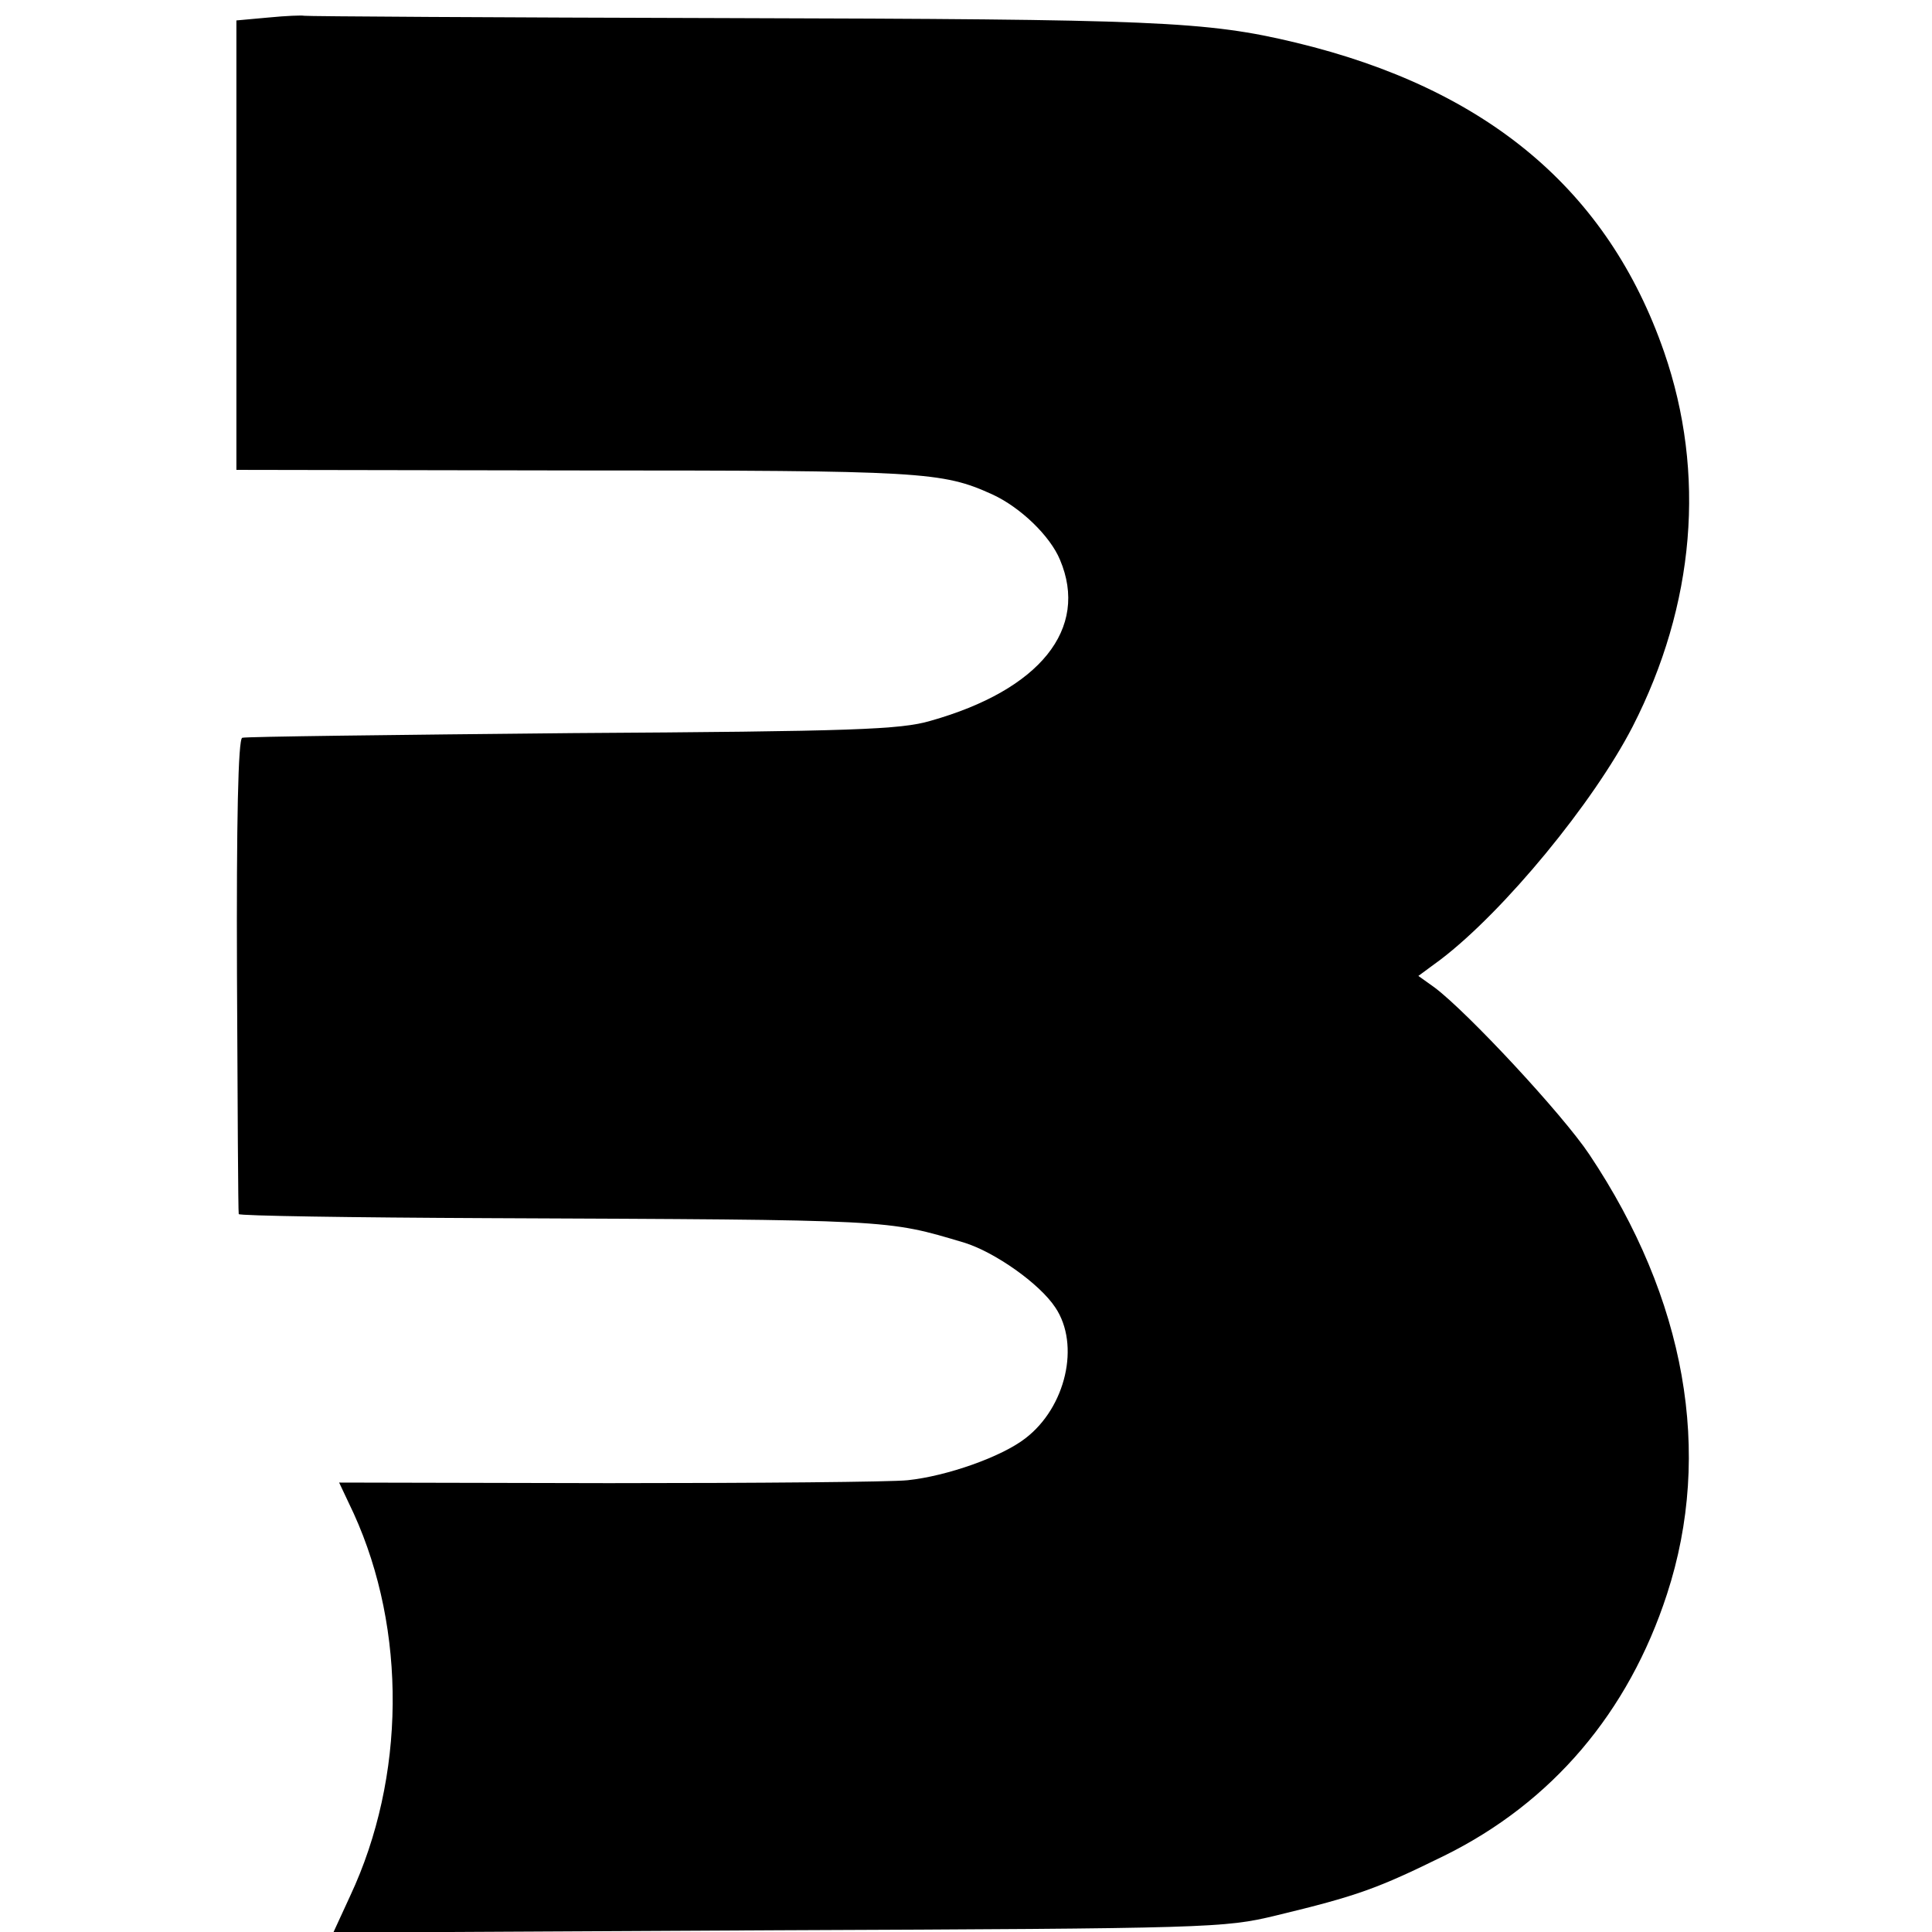 <?xml version="1.0" standalone="no"?>
<!DOCTYPE svg PUBLIC "-//W3C//DTD SVG 20010904//EN"
 "http://www.w3.org/TR/2001/REC-SVG-20010904/DTD/svg10.dtd">
<svg version="1.0" xmlns="http://www.w3.org/2000/svg"
 width="331pt" height="331pt" viewBox="0 0 331 331"
 preserveAspectRatio="xMidYMid meet">
<g transform="translate(0,331) scale(0.1,-0.1)"
fill="#000000" stroke="none">
<path d="M460 3280 l-55 -5 0 -385 0 -385 580 -1 c596 0 629 -2 715 -41 48
-22 99 -71 116 -112 50 -118 -34 -223 -222 -276 -51 -15 -132 -18 -614 -21
-305 -3 -560 -6 -565 -8 -7 -2 -10 -143 -9 -407 1 -222 2 -406 3 -409 0 -3
193 -6 429 -7 694 -3 680 -2 814 -42 52 -16 129 -70 156 -111 43 -64 18 -171
-51 -224 -41 -32 -135 -65 -202 -72 -27 -3 -258 -5 -512 -5 l-462 1 25 -53
c91 -200 89 -452 -6 -655 l-29 -63 762 4 c740 3 765 4 852 25 141 34 174 46
290 103 184 91 315 245 381 448 79 242 32 506 -133 753 -46 69 -208 243 -265
286 l-28 20 38 28 c109 83 262 269 329 399 107 209 126 434 54 642 -96 277
-303 451 -631 530 -154 37 -241 40 -974 42 -396 1 -722 3 -725 4 -3 1 -31 0
-61 -3z"/>
</g>
</svg>

